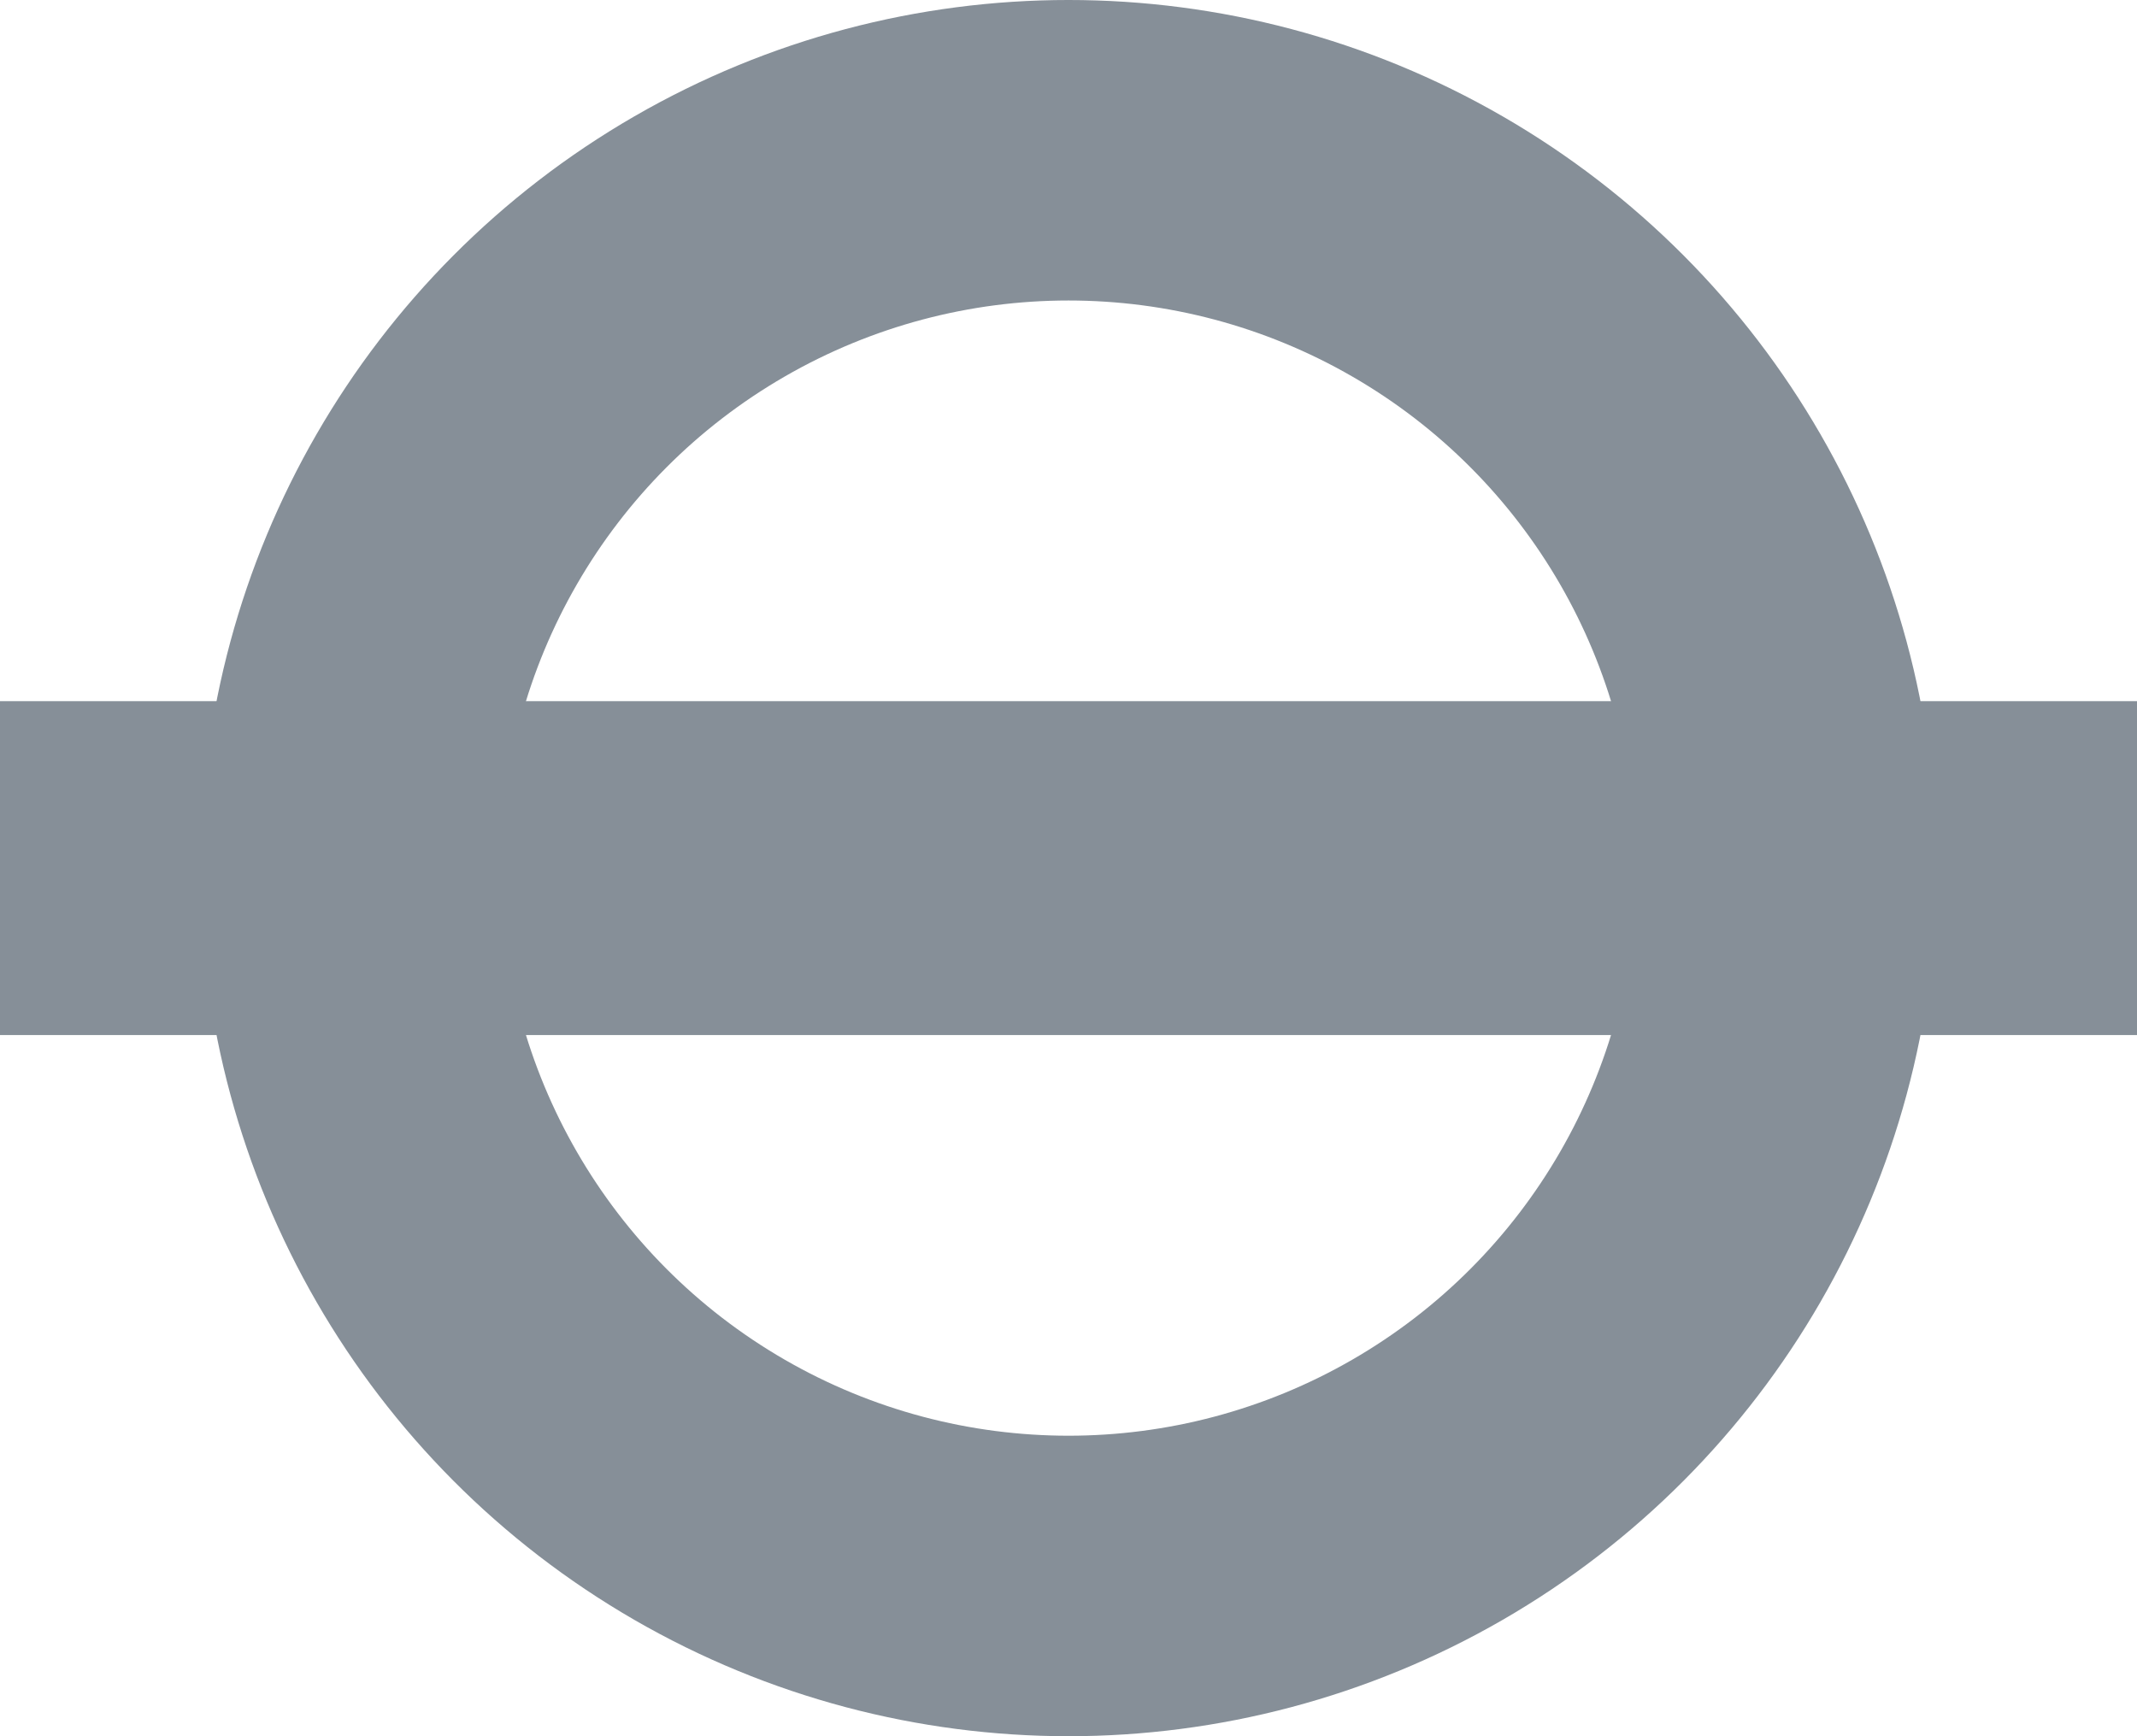 <?xml version="1.0" encoding="iso-8859-1"?>
<!DOCTYPE svg PUBLIC "-//W3C//DTD SVG 1.1//EN" "http://www.w3.org/Graphics/SVG/1.1/DTD/svg11.dtd">
<!-- drawn by Useddenim for Wikipedia -->
<svg xmlns="http://www.w3.org/2000/svg" width="640" height="520" viewBox="0 0 640 520">
<title>Jubilee Line</title>
<g stroke="#868f98" fill="none">
 <path d="M 0,260 H 640" stroke-width="100" />
</g>
<g stroke="#868f98" fill="none">
 <circle cx="320" cy="260" r="215" stroke-width="90"/>
</g>
</svg>
